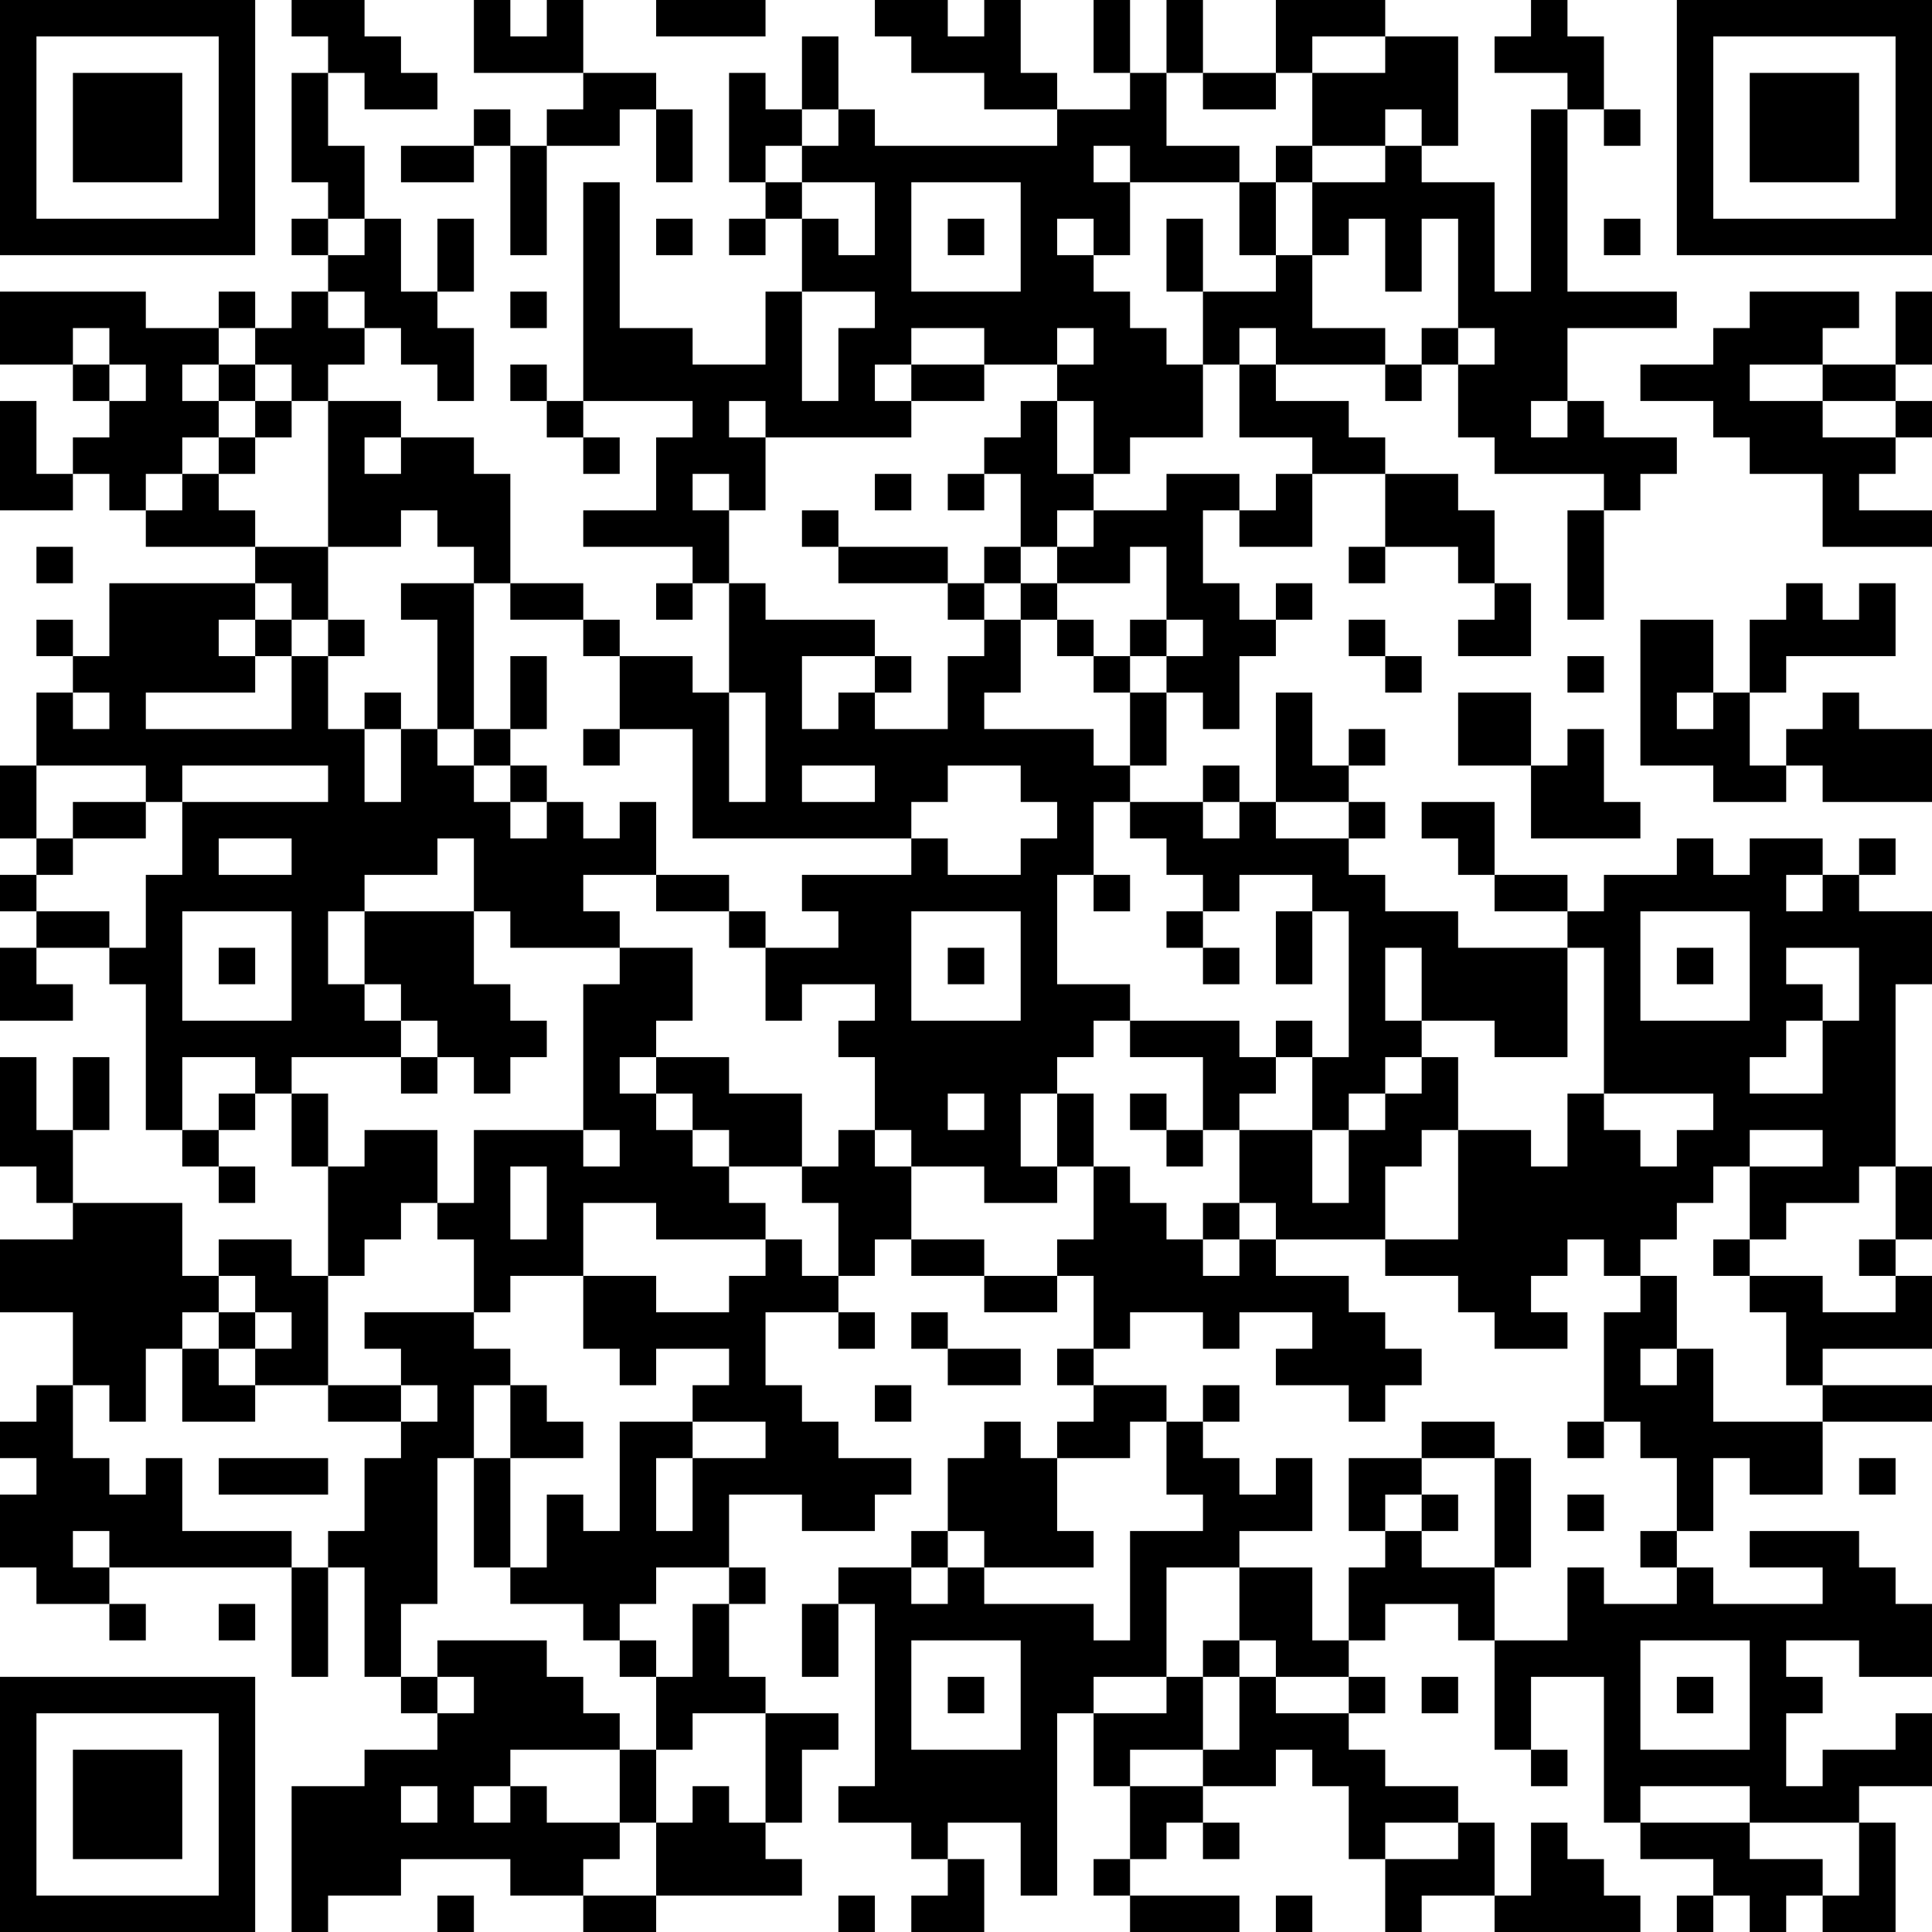 <?xml version="1.0" encoding="UTF-8"?>
<svg xmlns="http://www.w3.org/2000/svg" version="1.1" width="250" height="250" viewBox="0 0 250 250"><rect x="0" y="0" width="250" height="250" fill="#ffffff"/><g transform="scale(4.717)"><g transform="translate(0,0)"><path fill-rule="evenodd" d="M8 0L8 1L9 1L9 2L8 2L8 5L9 5L9 6L8 6L8 7L9 7L9 8L8 8L8 9L7 9L7 8L6 8L6 9L4 9L4 8L0 8L0 10L2 10L2 11L3 11L3 12L2 12L2 13L1 13L1 11L0 11L0 14L2 14L2 13L3 13L3 14L4 14L4 15L7 15L7 16L3 16L3 18L2 18L2 17L1 17L1 18L2 18L2 19L1 19L1 21L0 21L0 23L1 23L1 24L0 24L0 25L1 25L1 26L0 26L0 28L2 28L2 27L1 27L1 26L3 26L3 27L4 27L4 31L5 31L5 32L6 32L6 33L7 33L7 32L6 32L6 31L7 31L7 30L8 30L8 32L9 32L9 35L8 35L8 34L6 34L6 35L5 35L5 33L2 33L2 31L3 31L3 29L2 29L2 31L1 31L1 29L0 29L0 32L1 32L1 33L2 33L2 34L0 34L0 36L2 36L2 38L1 38L1 39L0 39L0 40L1 40L1 41L0 41L0 43L1 43L1 44L3 44L3 45L4 45L4 44L3 44L3 43L8 43L8 46L9 46L9 43L10 43L10 46L11 46L11 47L12 47L12 48L10 48L10 49L8 49L8 53L9 53L9 52L11 52L11 51L14 51L14 52L16 52L16 53L18 53L18 52L22 52L22 51L21 51L21 50L22 50L22 48L23 48L23 47L21 47L21 46L20 46L20 44L21 44L21 43L20 43L20 41L22 41L22 42L24 42L24 41L25 41L25 40L23 40L23 39L22 39L22 38L21 38L21 36L23 36L23 37L24 37L24 36L23 36L23 35L24 35L24 34L25 34L25 35L27 35L27 36L29 36L29 35L30 35L30 37L29 37L29 38L30 38L30 39L29 39L29 40L28 40L28 39L27 39L27 40L26 40L26 42L25 42L25 43L23 43L23 44L22 44L22 46L23 46L23 44L24 44L24 49L23 49L23 50L25 50L25 51L26 51L26 52L25 52L25 53L27 53L27 51L26 51L26 50L28 50L28 52L29 52L29 47L30 47L30 49L31 49L31 51L30 51L30 52L31 52L31 53L34 53L34 52L31 52L31 51L32 51L32 50L33 50L33 51L34 51L34 50L33 50L33 49L35 49L35 48L36 48L36 49L37 49L37 51L38 51L38 53L39 53L39 52L41 52L41 53L45 53L45 52L44 52L44 51L43 51L43 50L42 50L42 52L41 52L41 50L40 50L40 49L38 49L38 48L37 48L37 47L38 47L38 46L37 46L37 45L38 45L38 44L40 44L40 45L41 45L41 48L42 48L42 49L43 49L43 48L42 48L42 46L44 46L44 50L45 50L45 51L47 51L47 52L46 52L46 53L47 53L47 52L48 52L48 53L49 53L49 52L50 52L50 53L52 53L52 50L51 50L51 49L53 49L53 47L52 47L52 48L50 48L50 49L49 49L49 47L50 47L50 46L49 46L49 45L51 45L51 46L53 46L53 44L52 44L52 43L51 43L51 42L48 42L48 43L50 43L50 44L47 44L47 43L46 43L46 42L47 42L47 40L48 40L48 41L50 41L50 39L53 39L53 38L50 38L50 37L53 37L53 35L52 35L52 34L53 34L53 32L52 32L52 27L53 27L53 25L51 25L51 24L52 24L52 23L51 23L51 24L50 24L50 23L48 23L48 24L47 24L47 23L46 23L46 24L44 24L44 25L43 25L43 24L41 24L41 22L39 22L39 23L40 23L40 24L41 24L41 25L43 25L43 26L40 26L40 25L38 25L38 24L37 24L37 23L38 23L38 22L37 22L37 21L38 21L38 20L37 20L37 21L36 21L36 19L35 19L35 22L34 22L34 21L33 21L33 22L31 22L31 21L32 21L32 19L33 19L33 20L34 20L34 18L35 18L35 17L36 17L36 16L35 16L35 17L34 17L34 16L33 16L33 14L34 14L34 15L36 15L36 13L38 13L38 15L37 15L37 16L38 16L38 15L40 15L40 16L41 16L41 17L40 17L40 18L42 18L42 16L41 16L41 14L40 14L40 13L38 13L38 12L37 12L37 11L35 11L35 10L38 10L38 11L39 11L39 10L40 10L40 12L41 12L41 13L44 13L44 14L43 14L43 17L44 17L44 14L45 14L45 13L46 13L46 12L44 12L44 11L43 11L43 9L46 9L46 8L43 8L43 3L44 3L44 4L45 4L45 3L44 3L44 1L43 1L43 0L42 0L42 1L41 1L41 2L43 2L43 3L42 3L42 8L41 8L41 5L39 5L39 4L40 4L40 1L38 1L38 0L35 0L35 2L33 2L33 0L32 0L32 2L31 2L31 0L30 0L30 2L31 2L31 3L29 3L29 2L28 2L28 0L27 0L27 1L26 1L26 0L24 0L24 1L25 1L25 2L27 2L27 3L29 3L29 4L24 4L24 3L23 3L23 1L22 1L22 3L21 3L21 2L20 2L20 5L21 5L21 6L20 6L20 7L21 7L21 6L22 6L22 8L21 8L21 10L19 10L19 9L17 9L17 5L16 5L16 11L15 11L15 10L14 10L14 11L15 11L15 12L16 12L16 13L17 13L17 12L16 12L16 11L19 11L19 12L18 12L18 14L16 14L16 15L19 15L19 16L18 16L18 17L19 17L19 16L20 16L20 19L19 19L19 18L17 18L17 17L16 17L16 16L14 16L14 13L13 13L13 12L11 12L11 11L9 11L9 10L10 10L10 9L11 9L11 10L12 10L12 11L13 11L13 9L12 9L12 8L13 8L13 6L12 6L12 8L11 8L11 6L10 6L10 4L9 4L9 2L10 2L10 3L12 3L12 2L11 2L11 1L10 1L10 0ZM13 0L13 2L16 2L16 3L15 3L15 4L14 4L14 3L13 3L13 4L11 4L11 5L13 5L13 4L14 4L14 7L15 7L15 4L17 4L17 3L18 3L18 5L19 5L19 3L18 3L18 2L16 2L16 0L15 0L15 1L14 1L14 0ZM18 0L18 1L21 1L21 0ZM36 1L36 2L35 2L35 3L33 3L33 2L32 2L32 4L34 4L34 5L31 5L31 4L30 4L30 5L31 5L31 7L30 7L30 6L29 6L29 7L30 7L30 8L31 8L31 9L32 9L32 10L33 10L33 12L31 12L31 13L30 13L30 11L29 11L29 10L30 10L30 9L29 9L29 10L27 10L27 9L25 9L25 10L24 10L24 11L25 11L25 12L21 12L21 11L20 11L20 12L21 12L21 14L20 14L20 13L19 13L19 14L20 14L20 16L21 16L21 17L24 17L24 18L22 18L22 20L23 20L23 19L24 19L24 20L26 20L26 18L27 18L27 17L28 17L28 19L27 19L27 20L30 20L30 21L31 21L31 19L32 19L32 18L33 18L33 17L32 17L32 15L31 15L31 16L29 16L29 15L30 15L30 14L32 14L32 13L34 13L34 14L35 14L35 13L36 13L36 12L34 12L34 10L35 10L35 9L34 9L34 10L33 10L33 8L35 8L35 7L36 7L36 9L38 9L38 10L39 10L39 9L40 9L40 10L41 10L41 9L40 9L40 6L39 6L39 8L38 8L38 6L37 6L37 7L36 7L36 5L38 5L38 4L39 4L39 3L38 3L38 4L36 4L36 2L38 2L38 1ZM22 3L22 4L21 4L21 5L22 5L22 6L23 6L23 7L24 7L24 5L22 5L22 4L23 4L23 3ZM35 4L35 5L34 5L34 7L35 7L35 5L36 5L36 4ZM25 5L25 8L28 8L28 5ZM9 6L9 7L10 7L10 6ZM18 6L18 7L19 7L19 6ZM26 6L26 7L27 7L27 6ZM32 6L32 8L33 8L33 6ZM44 6L44 7L45 7L45 6ZM9 8L9 9L10 9L10 8ZM14 8L14 9L15 9L15 8ZM22 8L22 11L23 11L23 9L24 9L24 8ZM48 8L48 9L47 9L47 10L45 10L45 11L47 11L47 12L48 12L48 13L50 13L50 15L53 15L53 14L51 14L51 13L52 13L52 12L53 12L53 11L52 11L52 10L53 10L53 8L52 8L52 10L50 10L50 9L51 9L51 8ZM2 9L2 10L3 10L3 11L4 11L4 10L3 10L3 9ZM6 9L6 10L5 10L5 11L6 11L6 12L5 12L5 13L4 13L4 14L5 14L5 13L6 13L6 14L7 14L7 15L9 15L9 17L8 17L8 16L7 16L7 17L6 17L6 18L7 18L7 19L4 19L4 20L8 20L8 18L9 18L9 20L10 20L10 22L11 22L11 20L12 20L12 21L13 21L13 22L14 22L14 23L15 23L15 22L16 22L16 23L17 23L17 22L18 22L18 24L16 24L16 25L17 25L17 26L14 26L14 25L13 25L13 23L12 23L12 24L10 24L10 25L9 25L9 27L10 27L10 28L11 28L11 29L8 29L8 30L9 30L9 32L10 32L10 31L12 31L12 33L11 33L11 34L10 34L10 35L9 35L9 38L7 38L7 37L8 37L8 36L7 36L7 35L6 35L6 36L5 36L5 37L4 37L4 39L3 39L3 38L2 38L2 40L3 40L3 41L4 41L4 40L5 40L5 42L8 42L8 43L9 43L9 42L10 42L10 40L11 40L11 39L12 39L12 38L11 38L11 37L10 37L10 36L13 36L13 37L14 37L14 38L13 38L13 40L12 40L12 44L11 44L11 46L12 46L12 47L13 47L13 46L12 46L12 45L15 45L15 46L16 46L16 47L17 47L17 48L14 48L14 49L13 49L13 50L14 50L14 49L15 49L15 50L17 50L17 51L16 51L16 52L18 52L18 50L19 50L19 49L20 49L20 50L21 50L21 47L19 47L19 48L18 48L18 46L19 46L19 44L20 44L20 43L18 43L18 44L17 44L17 45L16 45L16 44L14 44L14 43L15 43L15 41L16 41L16 42L17 42L17 39L19 39L19 40L18 40L18 42L19 42L19 40L21 40L21 39L19 39L19 38L20 38L20 37L18 37L18 38L17 38L17 37L16 37L16 35L18 35L18 36L20 36L20 35L21 35L21 34L22 34L22 35L23 35L23 33L22 33L22 32L23 32L23 31L24 31L24 32L25 32L25 34L27 34L27 35L29 35L29 34L30 34L30 32L31 32L31 33L32 33L32 34L33 34L33 35L34 35L34 34L35 34L35 35L37 35L37 36L38 36L38 37L39 37L39 38L38 38L38 39L37 39L37 38L35 38L35 37L36 37L36 36L34 36L34 37L33 37L33 36L31 36L31 37L30 37L30 38L32 38L32 39L31 39L31 40L29 40L29 42L30 42L30 43L27 43L27 42L26 42L26 43L25 43L25 44L26 44L26 43L27 43L27 44L30 44L30 45L31 45L31 42L33 42L33 41L32 41L32 39L33 39L33 40L34 40L34 41L35 41L35 40L36 40L36 42L34 42L34 43L32 43L32 46L30 46L30 47L32 47L32 46L33 46L33 48L31 48L31 49L33 49L33 48L34 48L34 46L35 46L35 47L37 47L37 46L35 46L35 45L34 45L34 43L36 43L36 45L37 45L37 43L38 43L38 42L39 42L39 43L41 43L41 45L43 45L43 43L44 43L44 44L46 44L46 43L45 43L45 42L46 42L46 40L45 40L45 39L44 39L44 36L45 36L45 35L46 35L46 37L45 37L45 38L46 38L46 37L47 37L47 39L50 39L50 38L49 38L49 36L48 36L48 35L50 35L50 36L52 36L52 35L51 35L51 34L52 34L52 32L51 32L51 33L49 33L49 34L48 34L48 32L50 32L50 31L48 31L48 32L47 32L47 33L46 33L46 34L45 34L45 35L44 35L44 34L43 34L43 35L42 35L42 36L43 36L43 37L41 37L41 36L40 36L40 35L38 35L38 34L40 34L40 31L42 31L42 32L43 32L43 30L44 30L44 31L45 31L45 32L46 32L46 31L47 31L47 30L44 30L44 26L43 26L43 29L41 29L41 28L39 28L39 26L38 26L38 28L39 28L39 29L38 29L38 30L37 30L37 31L36 31L36 29L37 29L37 25L36 25L36 24L34 24L34 25L33 25L33 24L32 24L32 23L31 23L31 22L30 22L30 24L29 24L29 27L31 27L31 28L30 28L30 29L29 29L29 30L28 30L28 32L29 32L29 33L27 33L27 32L25 32L25 31L24 31L24 29L23 29L23 28L24 28L24 27L22 27L22 28L21 28L21 26L23 26L23 25L22 25L22 24L25 24L25 23L26 23L26 24L28 24L28 23L29 23L29 22L28 22L28 21L26 21L26 22L25 22L25 23L19 23L19 20L17 20L17 18L16 18L16 17L14 17L14 16L13 16L13 15L12 15L12 14L11 14L11 15L9 15L9 11L8 11L8 10L7 10L7 9ZM6 10L6 11L7 11L7 12L6 12L6 13L7 13L7 12L8 12L8 11L7 11L7 10ZM25 10L25 11L27 11L27 10ZM48 10L48 11L50 11L50 12L52 12L52 11L50 11L50 10ZM28 11L28 12L27 12L27 13L26 13L26 14L27 14L27 13L28 13L28 15L27 15L27 16L26 16L26 15L23 15L23 14L22 14L22 15L23 15L23 16L26 16L26 17L27 17L27 16L28 16L28 17L29 17L29 18L30 18L30 19L31 19L31 18L32 18L32 17L31 17L31 18L30 18L30 17L29 17L29 16L28 16L28 15L29 15L29 14L30 14L30 13L29 13L29 11ZM42 11L42 12L43 12L43 11ZM10 12L10 13L11 13L11 12ZM24 13L24 14L25 14L25 13ZM1 15L1 16L2 16L2 15ZM11 16L11 17L12 17L12 20L13 20L13 21L14 21L14 22L15 22L15 21L14 21L14 20L15 20L15 18L14 18L14 20L13 20L13 16ZM49 16L49 17L48 17L48 19L47 19L47 17L45 17L45 21L47 21L47 22L49 22L49 21L50 21L50 22L53 22L53 20L51 20L51 19L50 19L50 20L49 20L49 21L48 21L48 19L49 19L49 18L52 18L52 16L51 16L51 17L50 17L50 16ZM7 17L7 18L8 18L8 17ZM9 17L9 18L10 18L10 17ZM37 17L37 18L38 18L38 19L39 19L39 18L38 18L38 17ZM24 18L24 19L25 19L25 18ZM43 18L43 19L44 19L44 18ZM2 19L2 20L3 20L3 19ZM10 19L10 20L11 20L11 19ZM20 19L20 22L21 22L21 19ZM40 19L40 21L42 21L42 23L45 23L45 22L44 22L44 20L43 20L43 21L42 21L42 19ZM46 19L46 20L47 20L47 19ZM16 20L16 21L17 21L17 20ZM1 21L1 23L2 23L2 24L1 24L1 25L3 25L3 26L4 26L4 24L5 24L5 22L9 22L9 21L5 21L5 22L4 22L4 21ZM22 21L22 22L24 22L24 21ZM2 22L2 23L4 23L4 22ZM33 22L33 23L34 23L34 22ZM35 22L35 23L37 23L37 22ZM6 23L6 24L8 24L8 23ZM18 24L18 25L20 25L20 26L21 26L21 25L20 25L20 24ZM30 24L30 25L31 25L31 24ZM49 24L49 25L50 25L50 24ZM5 25L5 28L8 28L8 25ZM10 25L10 27L11 27L11 28L12 28L12 29L11 29L11 30L12 30L12 29L13 29L13 30L14 30L14 29L15 29L15 28L14 28L14 27L13 27L13 25ZM25 25L25 28L28 28L28 25ZM32 25L32 26L33 26L33 27L34 27L34 26L33 26L33 25ZM35 25L35 27L36 27L36 25ZM45 25L45 28L48 28L48 25ZM6 26L6 27L7 27L7 26ZM17 26L17 27L16 27L16 31L13 31L13 33L12 33L12 34L13 34L13 36L14 36L14 35L16 35L16 33L18 33L18 34L21 34L21 33L20 33L20 32L22 32L22 30L20 30L20 29L18 29L18 28L19 28L19 26ZM26 26L26 27L27 27L27 26ZM46 26L46 27L47 27L47 26ZM49 26L49 27L50 27L50 28L49 28L49 29L48 29L48 30L50 30L50 28L51 28L51 26ZM31 28L31 29L33 29L33 31L32 31L32 30L31 30L31 31L32 31L32 32L33 32L33 31L34 31L34 33L33 33L33 34L34 34L34 33L35 33L35 34L38 34L38 32L39 32L39 31L40 31L40 29L39 29L39 30L38 30L38 31L37 31L37 33L36 33L36 31L34 31L34 30L35 30L35 29L36 29L36 28L35 28L35 29L34 29L34 28ZM5 29L5 31L6 31L6 30L7 30L7 29ZM17 29L17 30L18 30L18 31L19 31L19 32L20 32L20 31L19 31L19 30L18 30L18 29ZM26 30L26 31L27 31L27 30ZM29 30L29 32L30 32L30 30ZM16 31L16 32L17 32L17 31ZM14 32L14 34L15 34L15 32ZM47 34L47 35L48 35L48 34ZM6 36L6 37L5 37L5 39L7 39L7 38L6 38L6 37L7 37L7 36ZM25 36L25 37L26 37L26 38L28 38L28 37L26 37L26 36ZM9 38L9 39L11 39L11 38ZM14 38L14 40L13 40L13 43L14 43L14 40L16 40L16 39L15 39L15 38ZM24 38L24 39L25 39L25 38ZM33 38L33 39L34 39L34 38ZM39 39L39 40L37 40L37 42L38 42L38 41L39 41L39 42L40 42L40 41L39 41L39 40L41 40L41 43L42 43L42 40L41 40L41 39ZM43 39L43 40L44 40L44 39ZM6 40L6 41L9 41L9 40ZM51 40L51 41L52 41L52 40ZM43 41L43 42L44 42L44 41ZM2 42L2 43L3 43L3 42ZM6 44L6 45L7 45L7 44ZM17 45L17 46L18 46L18 45ZM25 45L25 48L28 48L28 45ZM33 45L33 46L34 46L34 45ZM45 45L45 48L48 48L48 45ZM26 46L26 47L27 47L27 46ZM39 46L39 47L40 47L40 46ZM46 46L46 47L47 47L47 46ZM17 48L17 50L18 50L18 48ZM11 49L11 50L12 50L12 49ZM45 49L45 50L48 50L48 51L50 51L50 52L51 52L51 50L48 50L48 49ZM38 50L38 51L40 51L40 50ZM12 52L12 53L13 53L13 52ZM23 52L23 53L24 53L24 52ZM35 52L35 53L36 53L36 52ZM0 0L0 7L7 7L7 0ZM1 1L1 6L6 6L6 1ZM2 2L2 5L5 5L5 2ZM46 0L46 7L53 7L53 0ZM47 1L47 6L52 6L52 1ZM48 2L48 5L51 5L51 2ZM0 46L0 53L7 53L7 46ZM1 47L1 52L6 52L6 47ZM2 48L2 51L5 51L5 48Z" fill="#000000"/></g></g></svg>
